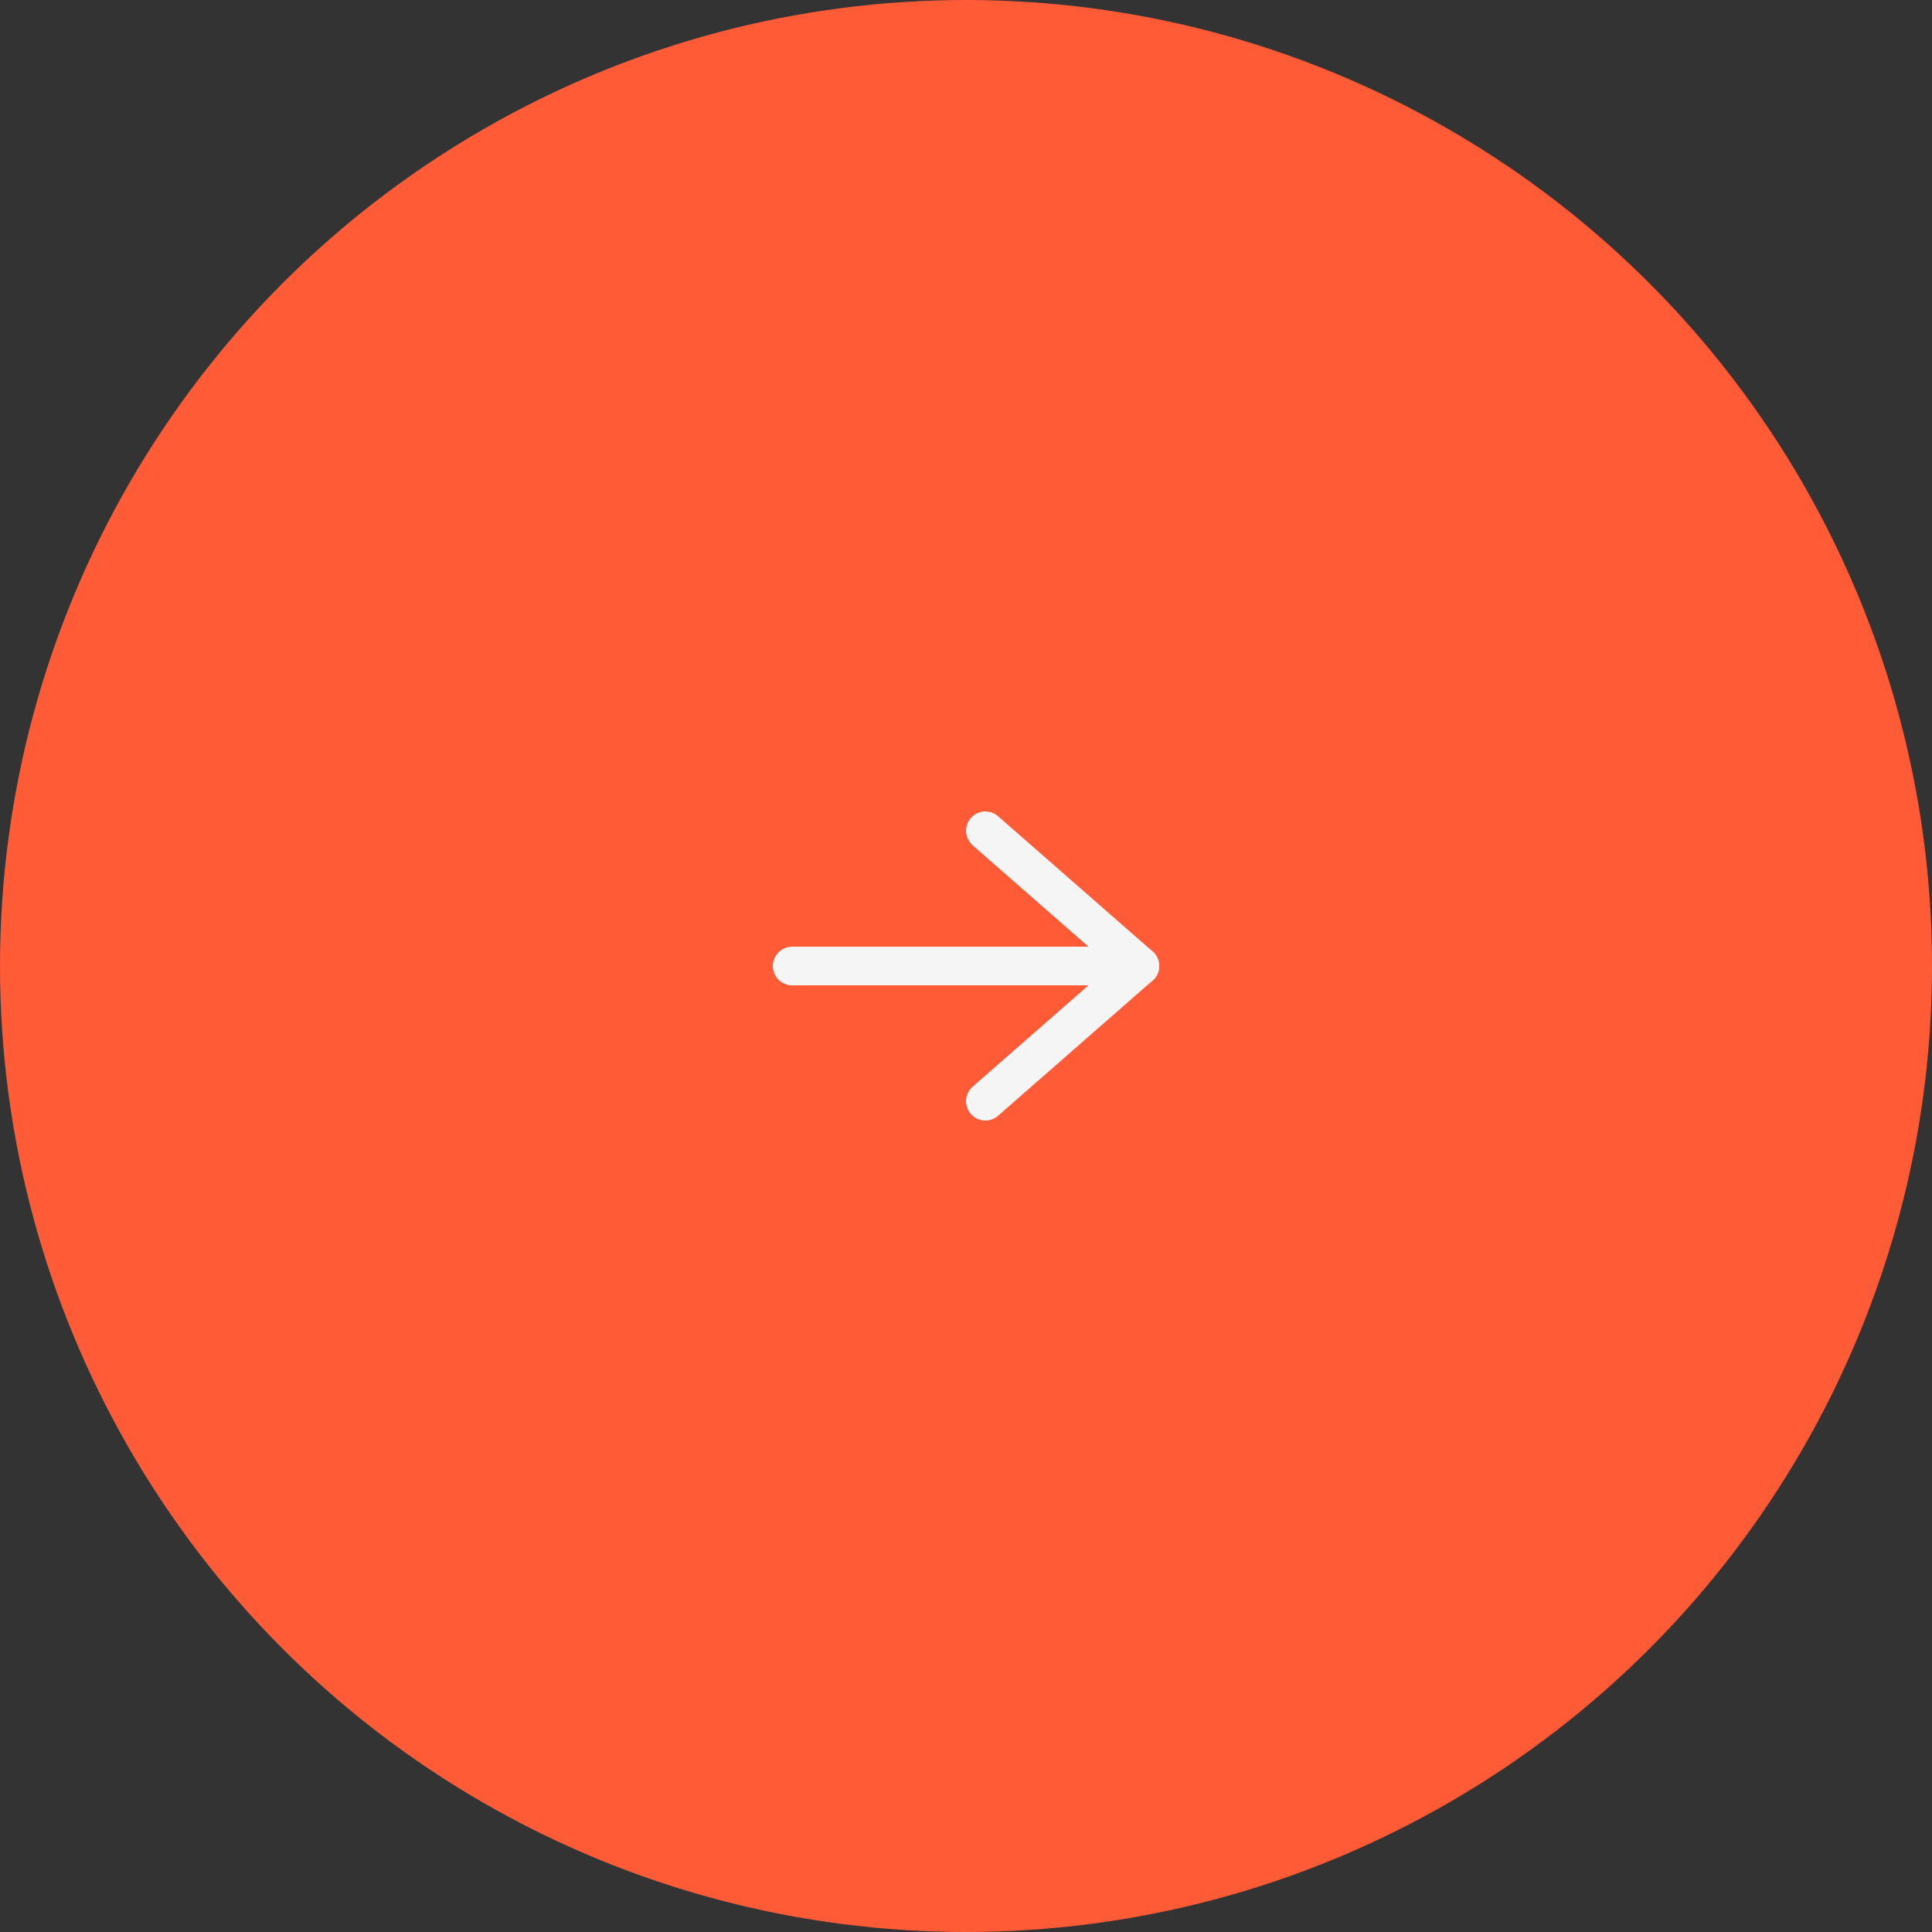 <svg width="100" height="100" viewBox="0 0 100 100" fill="none" xmlns="http://www.w3.org/2000/svg">
<rect x="0" y="0" width="100" height="100" fill="#333333" stroke="none"/>
<circle cx="50" cy="50" r="49.5" transform="rotate(-180 50 50)" fill="#FF5B37" stroke="#FF5B37"/>
<path d="M51 57L59 50L51 43" stroke="#F5F5F5" stroke-width="2" stroke-linecap="round" stroke-linejoin="round"/>
<path d="M59 50L41 50" stroke="#F5F5F5" stroke-width="2" stroke-linecap="round" stroke-linejoin="round"/>
</svg>
